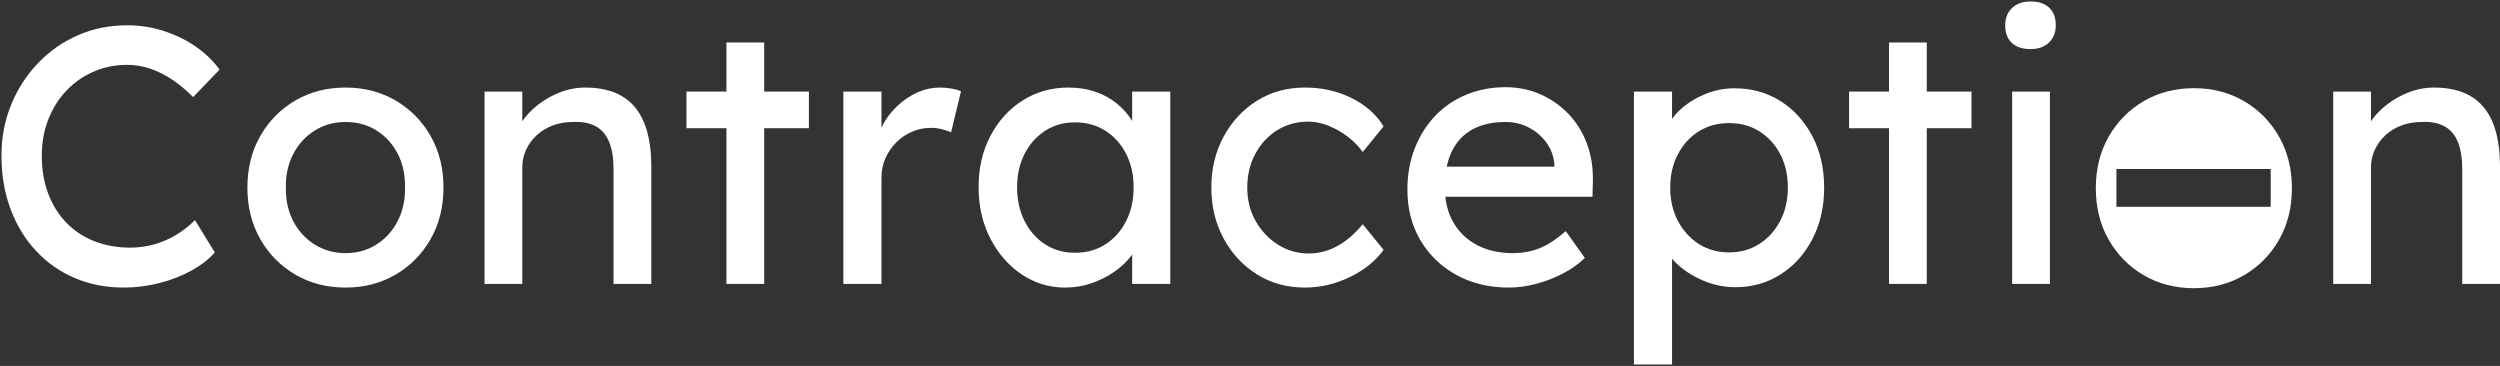 <?xml version="1.0" encoding="UTF-8"?>
<svg width="1701px" height="249px" viewBox="0 0 1701 249" version="1.1" xmlns="http://www.w3.org/2000/svg" xmlns:xlink="http://www.w3.org/1999/xlink">
    <rect x="0" y="0" width="1701" height="249" fill="#333333" stroke="none"/>
    <title>contraception_logo</title>
    <g id="contraception_logo" stroke="none" stroke-width="1" fill="none" fill-rule="evenodd">
        <g id="Contraception" transform="translate(1, 1)" fill="#FFFFFF" fill-rule="nonzero">
            <path d="M83.292,194.659 C71.155,194.659 60.017,192.499 49.875,188.179 C39.734,183.858 30.923,177.669 23.441,169.61 C15.96,161.551 10.183,152.038 6.11,141.072 C2.037,130.105 0,118.058 0,104.931 C0,92.469 2.203,80.879 6.608,70.162 C11.014,59.445 17.124,50.015 24.938,41.873 C32.751,33.731 41.812,27.417 52.12,22.93 C62.427,18.444 73.566,16.201 85.536,16.201 C94.015,16.201 102.286,17.489 110.349,20.064 C118.412,22.64 125.727,26.212 132.294,30.782 C138.861,35.351 144.223,40.544 148.379,46.359 L130.424,65.052 C125.603,60.234 120.74,56.204 115.835,52.964 C110.931,49.724 105.943,47.273 100.873,45.612 C95.802,43.95 90.69,43.119 85.536,43.119 C77.39,43.119 69.784,44.656 62.718,47.73 C55.653,50.804 49.501,55.083 44.264,60.566 C39.027,66.049 34.913,72.571 31.92,80.132 C28.928,87.692 27.431,95.959 27.431,104.931 C27.431,114.403 28.886,123.002 31.796,130.728 C34.705,138.455 38.82,145.06 44.14,150.543 C49.46,156.026 55.819,160.222 63.217,163.13 C70.615,166.038 78.803,167.491 87.781,167.491 C93.267,167.491 98.67,166.744 103.99,165.248 C109.31,163.753 114.298,161.593 118.953,158.768 C123.608,155.943 127.847,152.62 131.671,148.798 L145.137,170.732 C141.313,175.218 136.118,179.289 129.551,182.945 C122.984,186.6 115.669,189.466 107.606,191.543 C99.543,193.62 91.438,194.659 83.292,194.659 Z" id="Path"></path>
            <path d="M234.165,194.659 C221.363,194.659 209.934,191.71 199.875,185.811 C189.817,179.912 181.879,171.853 176.06,161.634 C170.241,151.415 167.332,139.742 167.332,126.616 C167.332,113.489 170.241,101.816 176.06,91.597 C181.879,81.378 189.817,73.319 199.875,67.42 C209.934,61.522 221.363,58.572 234.165,58.572 C246.8,58.572 258.146,61.522 268.204,67.42 C278.263,73.319 286.201,81.378 292.02,91.597 C297.839,101.816 300.748,113.489 300.748,126.616 C300.748,139.742 297.839,151.415 292.02,161.634 C286.201,171.853 278.263,179.912 268.204,185.811 C258.146,191.71 246.8,194.659 234.165,194.659 Z M234.165,171.23 C241.978,171.23 248.961,169.278 255.112,165.373 C261.264,161.468 266.085,156.151 269.576,149.421 C273.067,142.692 274.73,135.09 274.564,126.616 C274.73,117.975 273.067,110.29 269.576,103.561 C266.085,96.831 261.264,91.555 255.112,87.734 C248.961,83.912 241.978,82.001 234.165,82.001 C226.351,82.001 219.327,83.953 213.092,87.858 C206.858,91.763 201.995,97.08 198.504,103.81 C195.012,110.539 193.35,118.141 193.516,126.616 C193.35,135.09 195.012,142.692 198.504,149.421 C201.995,156.151 206.858,161.468 213.092,165.373 C219.327,169.278 226.351,171.23 234.165,171.23 Z" id="Shape"></path>
            <path d="M328.678,192.166 L328.678,61.314 L354.364,61.314 L354.364,88.232 L349.875,91.223 C351.538,85.407 354.78,80.049 359.601,75.147 C364.422,70.245 370.158,66.257 376.808,63.183 C383.458,60.109 390.274,58.572 397.257,58.572 C407.232,58.572 415.544,60.525 422.195,64.429 C428.845,68.334 433.832,74.274 437.157,82.25 C440.482,90.226 442.145,100.279 442.145,112.409 L442.145,192.166 L416.459,192.166 L416.459,114.153 C416.459,106.676 415.461,100.487 413.466,95.585 C411.471,90.683 408.396,87.11 404.239,84.867 C400.083,82.624 394.929,81.669 388.778,82.001 C383.791,82.001 379.219,82.79 375.062,84.369 C370.906,85.947 367.29,88.149 364.214,90.974 C361.139,93.799 358.728,97.08 356.983,100.819 C355.237,104.558 354.364,108.587 354.364,112.907 L354.364,192.166 L341.646,192.166 C339.485,192.166 337.323,192.166 335.162,192.166 C333.001,192.166 330.84,192.166 328.678,192.166 Z" id="Path"></path>
            <path d="M493.267,192.166 L493.267,27.915 L518.953,27.915 L518.953,192.166 L493.267,192.166 Z M466.085,86.238 L466.085,61.314 L549.377,61.314 L549.377,86.238 L466.085,86.238 Z" id="Shape"></path>
            <path d="M572.818,192.166 L572.818,61.314 L598.753,61.314 L598.753,102.439 L596.259,92.469 C598.088,86.155 601.205,80.422 605.611,75.271 C610.017,70.12 615.087,66.049 620.823,63.059 C626.559,60.068 632.502,58.572 638.653,58.572 C641.48,58.572 644.181,58.821 646.758,59.32 C649.335,59.818 651.372,60.4 652.868,61.065 L646.135,88.98 C644.14,88.149 641.937,87.443 639.526,86.861 C637.116,86.28 634.746,85.989 632.419,85.989 C627.93,85.989 623.649,86.861 619.576,88.606 C615.503,90.351 611.929,92.76 608.853,95.834 C605.777,98.908 603.325,102.48 601.496,106.551 C599.667,110.622 598.753,115.067 598.753,119.886 L598.753,192.166 L572.818,192.166 Z" id="Path"></path>
            <path d="M723.691,194.659 C712.884,194.659 703.034,191.668 694.14,185.686 C685.245,179.704 678.138,171.562 672.818,161.26 C667.498,150.958 664.838,139.327 664.838,126.366 C664.838,113.239 667.539,101.567 672.943,91.348 C678.346,81.129 685.661,73.111 694.888,67.296 C704.115,61.48 714.464,58.572 725.935,58.572 C732.751,58.572 738.986,59.569 744.638,61.563 C750.291,63.557 755.237,66.34 759.476,69.913 C763.716,73.485 767.207,77.598 769.95,82.25 C772.693,86.903 774.397,91.888 775.062,97.205 L769.327,95.211 L769.327,61.314 L795.262,61.314 L795.262,192.166 L769.327,192.166 L769.327,161.011 L775.312,159.266 C774.314,163.753 772.278,168.115 769.202,172.352 C766.126,176.589 762.219,180.369 757.481,183.692 C752.743,187.015 747.506,189.674 741.771,191.668 C736.035,193.662 730.008,194.659 723.691,194.659 Z M730.424,170.981 C738.238,170.981 745.137,169.07 751.122,165.248 C757.107,161.427 761.804,156.151 765.212,149.421 C768.62,142.692 770.324,135.007 770.324,126.366 C770.324,117.892 768.62,110.332 765.212,103.685 C761.804,97.039 757.107,91.805 751.122,87.983 C745.137,84.161 738.238,82.25 730.424,82.25 C722.776,82.25 716.002,84.161 710.1,87.983 C704.198,91.805 699.543,97.039 696.135,103.685 C692.727,110.332 691.022,117.892 691.022,126.366 C691.022,135.007 692.727,142.692 696.135,149.421 C699.543,156.151 704.198,161.427 710.1,165.248 C716.002,169.07 722.776,170.981 730.424,170.981 Z" id="Shape"></path>
            <path d="M886.783,194.659 C874.647,194.659 863.799,191.668 854.239,185.686 C844.68,179.704 837.116,171.562 831.546,161.26 C825.977,150.958 823.192,139.41 823.192,126.616 C823.192,113.821 825.977,102.273 831.546,91.971 C837.116,81.669 844.68,73.527 854.239,67.545 C863.799,61.563 874.647,58.572 886.783,58.572 C898.421,58.572 909.019,60.94 918.579,65.676 C928.138,70.411 935.411,76.85 940.399,84.992 L926.185,102.439 C923.525,98.617 920.116,95.128 915.96,91.971 C911.804,88.814 907.398,86.321 902.743,84.493 C898.088,82.666 893.599,81.752 889.277,81.752 C881.297,81.752 874.19,83.704 867.955,87.609 C861.721,91.514 856.775,96.873 853.117,103.685 C849.46,110.498 847.631,118.141 847.631,126.616 C847.631,135.09 849.543,142.692 853.367,149.421 C857.19,156.151 862.261,161.51 868.579,165.497 C874.896,169.485 881.879,171.479 889.526,171.479 C894.015,171.479 898.379,170.732 902.618,169.236 C906.858,167.741 910.973,165.497 914.963,162.507 C918.953,159.516 922.693,155.86 926.185,151.54 L940.399,168.987 C935.079,176.464 927.473,182.612 917.581,187.431 C907.689,192.25 897.423,194.659 886.783,194.659 Z" id="Path"></path>
            <path d="M1025.686,194.659 C1012.219,194.659 1000.291,191.793 989.9,186.06 C979.51,180.327 971.363,172.476 965.461,162.507 C959.559,152.537 956.608,141.072 956.608,128.111 C956.608,117.809 958.271,108.421 961.596,99.947 C964.921,91.472 969.534,84.12 975.436,77.888 C981.338,71.657 988.404,66.839 996.633,63.432 C1004.863,60.026 1013.799,58.323 1023.441,58.323 C1031.92,58.323 1039.817,59.943 1047.132,63.183 C1054.447,66.423 1060.806,70.868 1066.209,76.518 C1071.613,82.167 1075.769,88.855 1078.678,96.582 C1081.588,104.308 1082.959,112.741 1082.793,121.88 L1082.544,132.847 L975.561,132.847 L969.825,112.409 L1060.349,112.409 L1056.608,116.646 L1056.608,110.664 C1056.11,105.181 1054.281,100.279 1051.122,95.959 C1047.963,91.638 1043.973,88.232 1039.152,85.74 C1034.331,83.247 1029.094,82.001 1023.441,82.001 C1014.464,82.001 1006.899,83.704 1000.748,87.11 C994.597,90.517 989.942,95.502 986.783,102.065 C983.624,108.628 982.045,116.729 982.045,126.366 C982.045,135.505 983.957,143.439 987.781,150.169 C991.604,156.899 997.007,162.091 1003.99,165.747 C1010.973,169.402 1019.036,171.23 1028.18,171.23 C1034.663,171.23 1040.69,170.15 1046.259,167.99 C1051.829,165.83 1057.855,161.925 1064.339,156.275 L1077.307,174.47 C1073.317,178.458 1068.454,181.948 1062.718,184.938 C1056.983,187.929 1050.914,190.297 1044.514,192.042 C1038.113,193.787 1031.837,194.659 1025.686,194.659 Z" id="Path"></path>
            <path d="M1110.723,247 L1110.723,61.314 L1136.658,61.314 L1136.658,91.223 L1132.668,88.98 C1133.666,83.995 1136.492,79.218 1141.147,74.648 C1145.802,70.079 1151.496,66.34 1158.229,63.432 C1164.963,60.525 1171.904,59.071 1179.052,59.071 C1190.856,59.071 1201.33,61.978 1210.474,67.794 C1219.618,73.61 1226.85,81.586 1232.17,91.721 C1237.49,101.857 1240.15,113.489 1240.15,126.616 C1240.15,139.576 1237.531,151.166 1232.294,161.385 C1227.057,171.604 1219.867,179.663 1210.723,185.562 C1201.579,191.46 1191.272,194.41 1179.801,194.41 C1172.153,194.41 1164.755,192.873 1157.606,189.799 C1150.457,186.725 1144.389,182.778 1139.401,177.96 C1134.414,173.141 1131.338,168.156 1130.175,163.005 L1136.658,159.516 L1136.658,247 L1110.723,247 Z M1175.561,170.732 C1183.209,170.732 1190.025,168.821 1196.01,164.999 C1201.995,161.177 1206.733,155.943 1210.224,149.297 C1213.716,142.65 1215.461,135.09 1215.461,126.616 C1215.461,118.141 1213.757,110.622 1210.349,104.059 C1206.941,97.496 1202.244,92.303 1196.259,88.481 C1190.274,84.66 1183.375,82.749 1175.561,82.749 C1167.747,82.749 1160.848,84.618 1154.863,88.357 C1148.878,92.095 1144.14,97.288 1140.648,103.934 C1137.157,110.581 1135.411,118.141 1135.411,126.616 C1135.411,135.09 1137.157,142.65 1140.648,149.297 C1144.14,155.943 1148.878,161.177 1154.863,164.999 C1160.848,168.821 1167.747,170.732 1175.561,170.732 Z" id="Shape"></path>
            <path d="M1284.289,192.166 L1284.289,27.915 L1309.975,27.915 L1309.975,192.166 L1284.289,192.166 Z M1257.107,86.238 L1257.107,61.314 L1340.399,61.314 L1340.399,86.238 L1257.107,86.238 Z" id="Shape"></path>
            <path d="M1368.08,192.166 L1368.08,61.314 L1393.766,61.314 L1393.766,192.166 L1368.08,192.166 Z M1380.549,32.402 C1375.062,32.402 1370.823,30.989 1367.83,28.164 C1364.838,25.34 1363.342,21.352 1363.342,16.201 C1363.342,11.382 1364.879,7.477 1367.955,4.486 C1371.031,1.495 1375.229,0 1380.549,0 C1386.035,0 1390.274,1.412 1393.267,4.237 C1396.259,7.062 1397.756,11.05 1397.756,16.201 C1397.756,21.02 1396.218,24.924 1393.142,27.915 C1390.066,30.906 1385.869,32.402 1380.549,32.402 Z" id="Shape"></path>
            <path d="M1491.833,59 C1504.468,59 1515.815,61.949 1525.873,67.848 C1535.931,73.747 1543.869,81.806 1549.688,92.025 C1555.507,102.244 1558.416,113.917 1558.416,127.043 C1558.416,140.17 1555.507,151.843 1549.688,162.062 C1543.869,172.281 1535.931,180.34 1525.873,186.239 C1515.815,192.137 1504.468,195.087 1491.833,195.087 C1479.032,195.087 1467.602,192.137 1457.544,186.239 C1447.485,180.34 1439.547,172.281 1433.728,162.062 C1427.909,151.843 1425,140.17 1425,127.043 C1425,113.917 1427.909,102.244 1433.728,92.025 C1439.547,81.806 1447.485,73.747 1457.544,67.848 C1467.602,61.949 1479.032,59 1491.833,59 Z M1544,114 L1439,114 L1439,139.69 L1544,139.69 L1544,114 Z" id="Combined-Shape"></path>
            <path d="M1586.534,192.166 L1586.534,61.314 L1612.219,61.314 L1612.219,88.232 L1607.731,91.223 C1609.393,85.407 1612.635,80.049 1617.456,75.147 C1622.278,70.245 1628.013,66.257 1634.663,63.183 C1641.313,60.109 1648.13,58.572 1655.112,58.572 C1665.087,58.572 1673.4,60.525 1680.05,64.429 C1686.7,68.334 1691.687,74.274 1695.012,82.25 C1698.337,90.226 1700,100.279 1700,112.409 L1700,192.166 L1674.314,192.166 L1674.314,114.153 C1674.314,106.676 1673.317,100.487 1671.322,95.585 C1669.327,90.683 1666.251,87.11 1662.095,84.867 C1657.938,82.624 1652.785,81.669 1646.633,82.001 C1641.646,82.001 1637.074,82.79 1632.918,84.369 C1628.761,85.947 1625.145,88.149 1622.07,90.974 C1618.994,93.799 1616.584,97.08 1614.838,100.819 C1613.092,104.558 1612.219,108.587 1612.219,112.907 L1612.219,192.166 L1599.501,192.166 C1597.34,192.166 1595.179,192.166 1593.017,192.166 C1590.856,192.166 1588.695,192.166 1586.534,192.166 Z" id="Path"></path>
        </g>
    </g>
</svg>